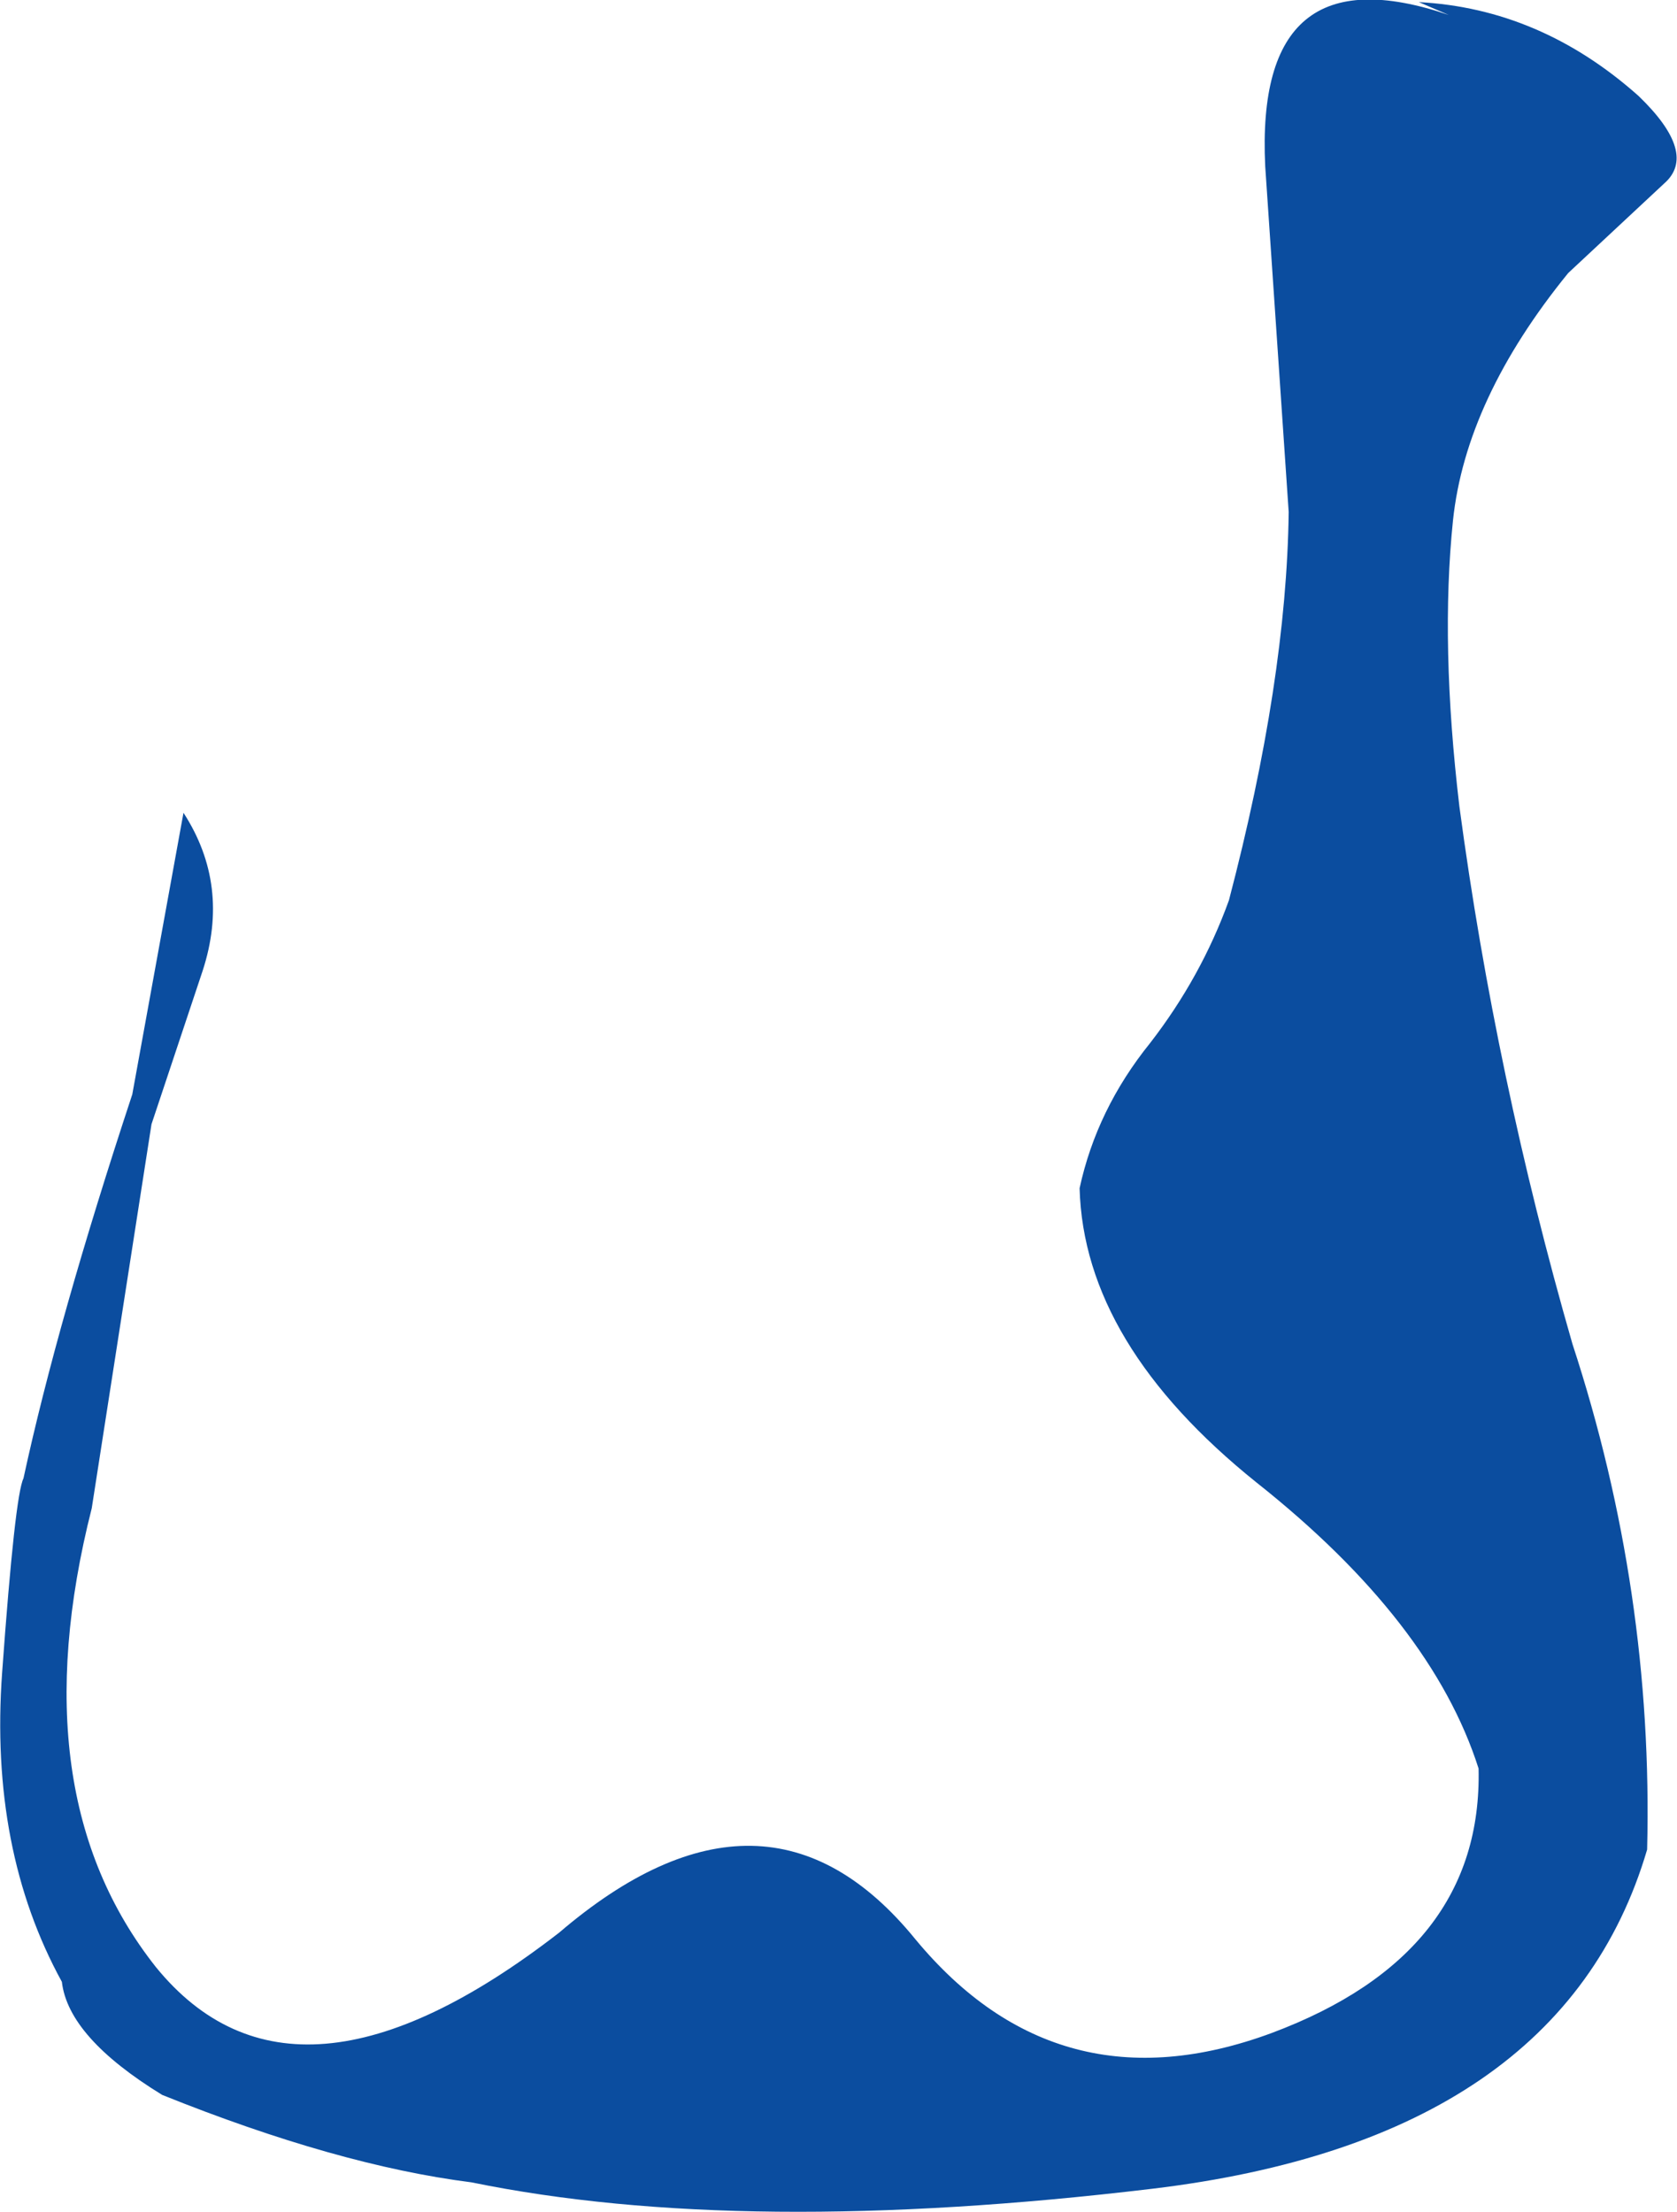 <?xml version="1.0" encoding="UTF-8" standalone="no"?>
<svg xmlns:xlink="http://www.w3.org/1999/xlink" height="51.85px" width="39.3px" xmlns="http://www.w3.org/2000/svg">
  <g transform="matrix(1.0, 0.0, 0.0, 1.0, 0.05, -0.15)">
    <path d="M33.9 0.5 L33.2 0.2 Q36.05 0.35 38.35 2.4 39.75 3.75 38.95 4.45 L36.7 6.55 Q34.3 9.5 34.0 12.35 33.7 15.25 34.15 19.05 35.0 25.4 36.8 31.65 38.7 37.45 38.55 43.5 36.55 50.3 26.95 51.45 17.35 52.6 11.0 51.3 7.85 50.9 3.75 49.25 1.55 47.9 1.4 46.6 -0.3 43.5 0.0 39.35 0.3 35.2 0.5 34.8 1.3 31.1 3.05 25.8 L4.25 19.2 Q5.35 20.9 4.7 22.9 L3.5 26.5 2.1 35.5 Q0.4 42.2 3.6 46.25 6.85 50.25 13.05 45.45 17.9 41.3 21.4 45.6 24.75 49.65 29.75 47.8 34.7 45.95 34.6 41.6 33.5 38.15 29.4 34.9 25.35 31.65 25.25 28.0 25.65 26.15 26.9 24.6 28.1 23.05 28.75 21.25 30.1 16.1 30.15 12.15 L29.6 4.05 Q29.35 -1.05 33.9 0.5" fill="#0b4d9f" fill-rule="evenodd" stroke="none"/>
  </g>
</svg>
